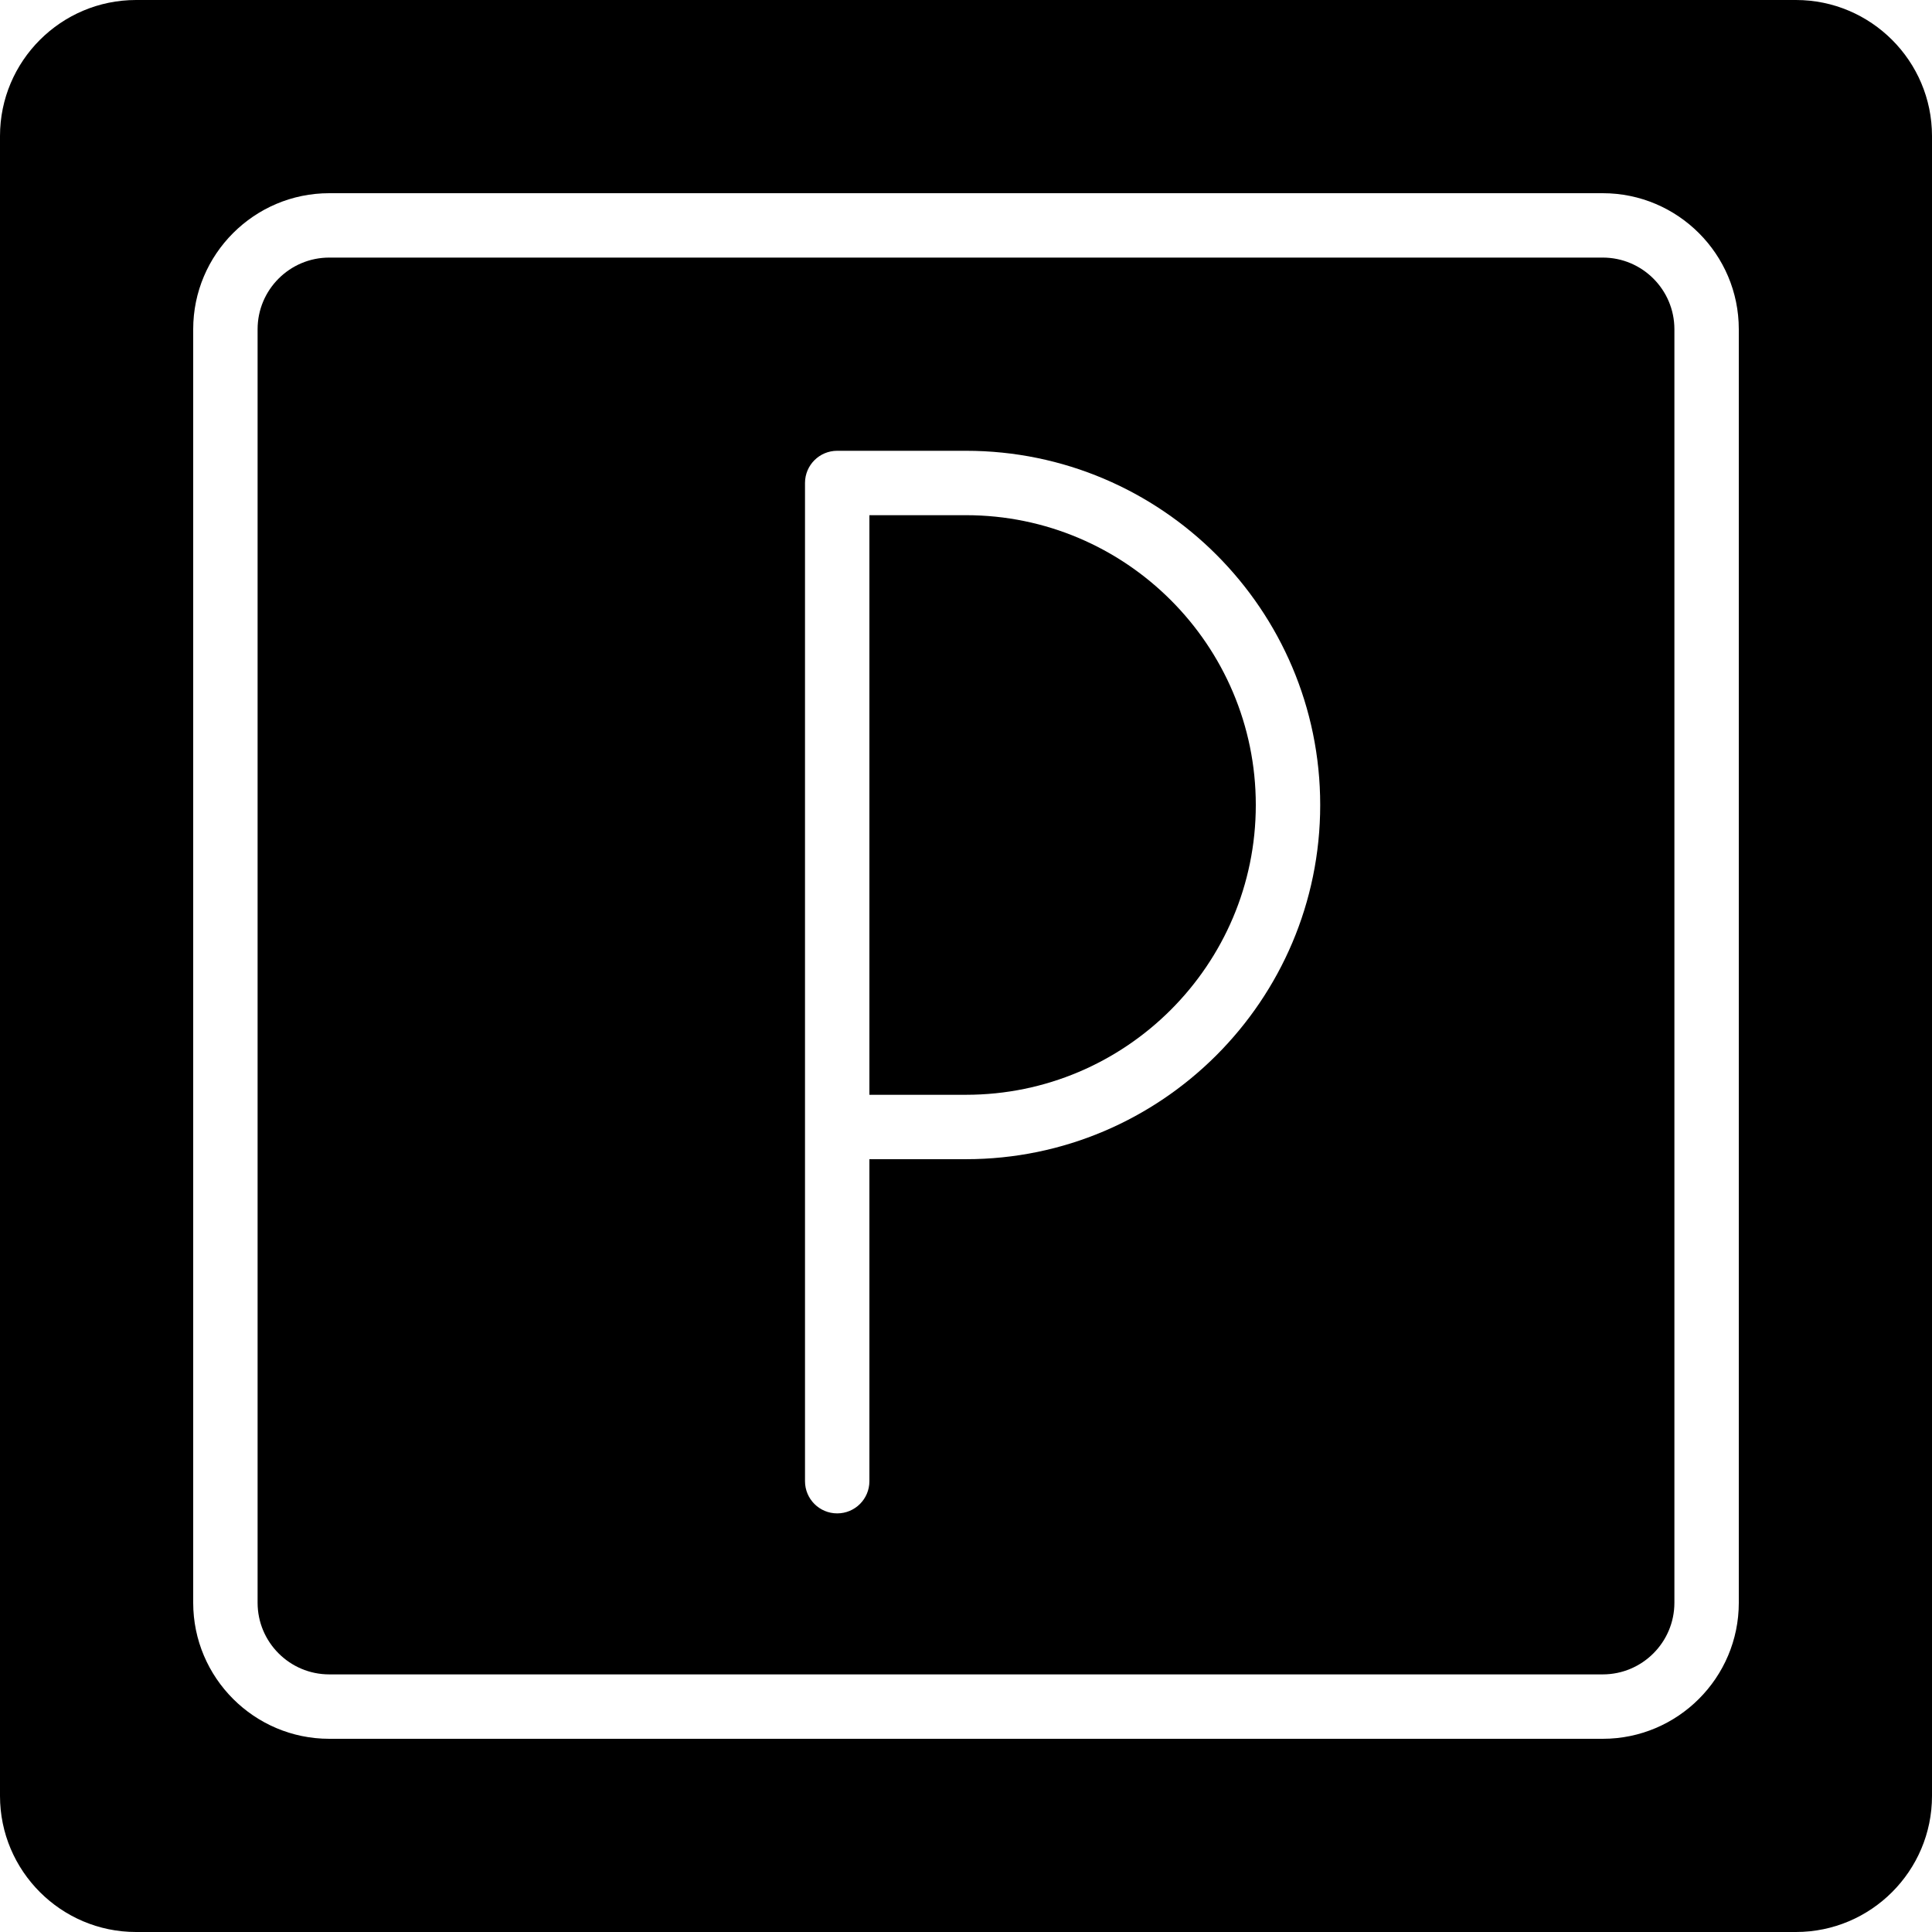<?xml version="1.0" encoding="iso-8859-1"?>
<!-- Uploaded to: SVG Repo, www.svgrepo.com, Generator: SVG Repo Mixer Tools -->
<svg fill="#000000" height="800px" width="800px" version="1.1" id="Layer_1" xmlns="http://www.w3.org/2000/svg" xmlns:xlink="http://www.w3.org/1999/xlink" 
	 viewBox="0 0 512 512" xml:space="preserve">
<g transform="translate(0 -1)">
	<g>
		<g>
			<path d="M256,137.53h-25.6v153.6H256c42.351,0,76.8-34.449,76.8-76.8S298.351,137.53,256,137.53z"/>
			<path d="M424.747,69.263H87.253c-10.47,0-18.987,8.516-18.987,18.987v337.493c0,10.47,8.516,18.987,18.987,18.987h337.493
				c10.47,0,18.987-8.516,18.987-18.987V88.25C443.733,77.78,435.217,69.263,424.747,69.263z M256,308.197h-25.6v85.333
				c0,4.719-3.814,8.533-8.533,8.533s-8.533-3.814-8.533-8.533V128.997c0-4.719,3.814-8.533,8.533-8.533H256
				c51.755,0,93.867,42.112,93.867,93.867S307.755,308.197,256,308.197z"/>
			<path d="M475.947,1H36.053C16.179,1,0,17.171,0,37.045v439.902C0,496.821,16.179,513,36.053,513h439.893
				C495.821,513,512,496.821,512,476.947V37.045C512,17.171,495.821,1,475.947,1z M460.8,425.747
				c0,19.874-16.179,36.053-36.053,36.053H87.253c-19.874,0-36.053-16.179-36.053-36.053V88.245
				C51.2,68.371,67.379,52.2,87.253,52.2h337.493c19.874,0,36.053,16.171,36.053,36.045V425.747z"/>
		</g>
	</g>
</g>
</svg>